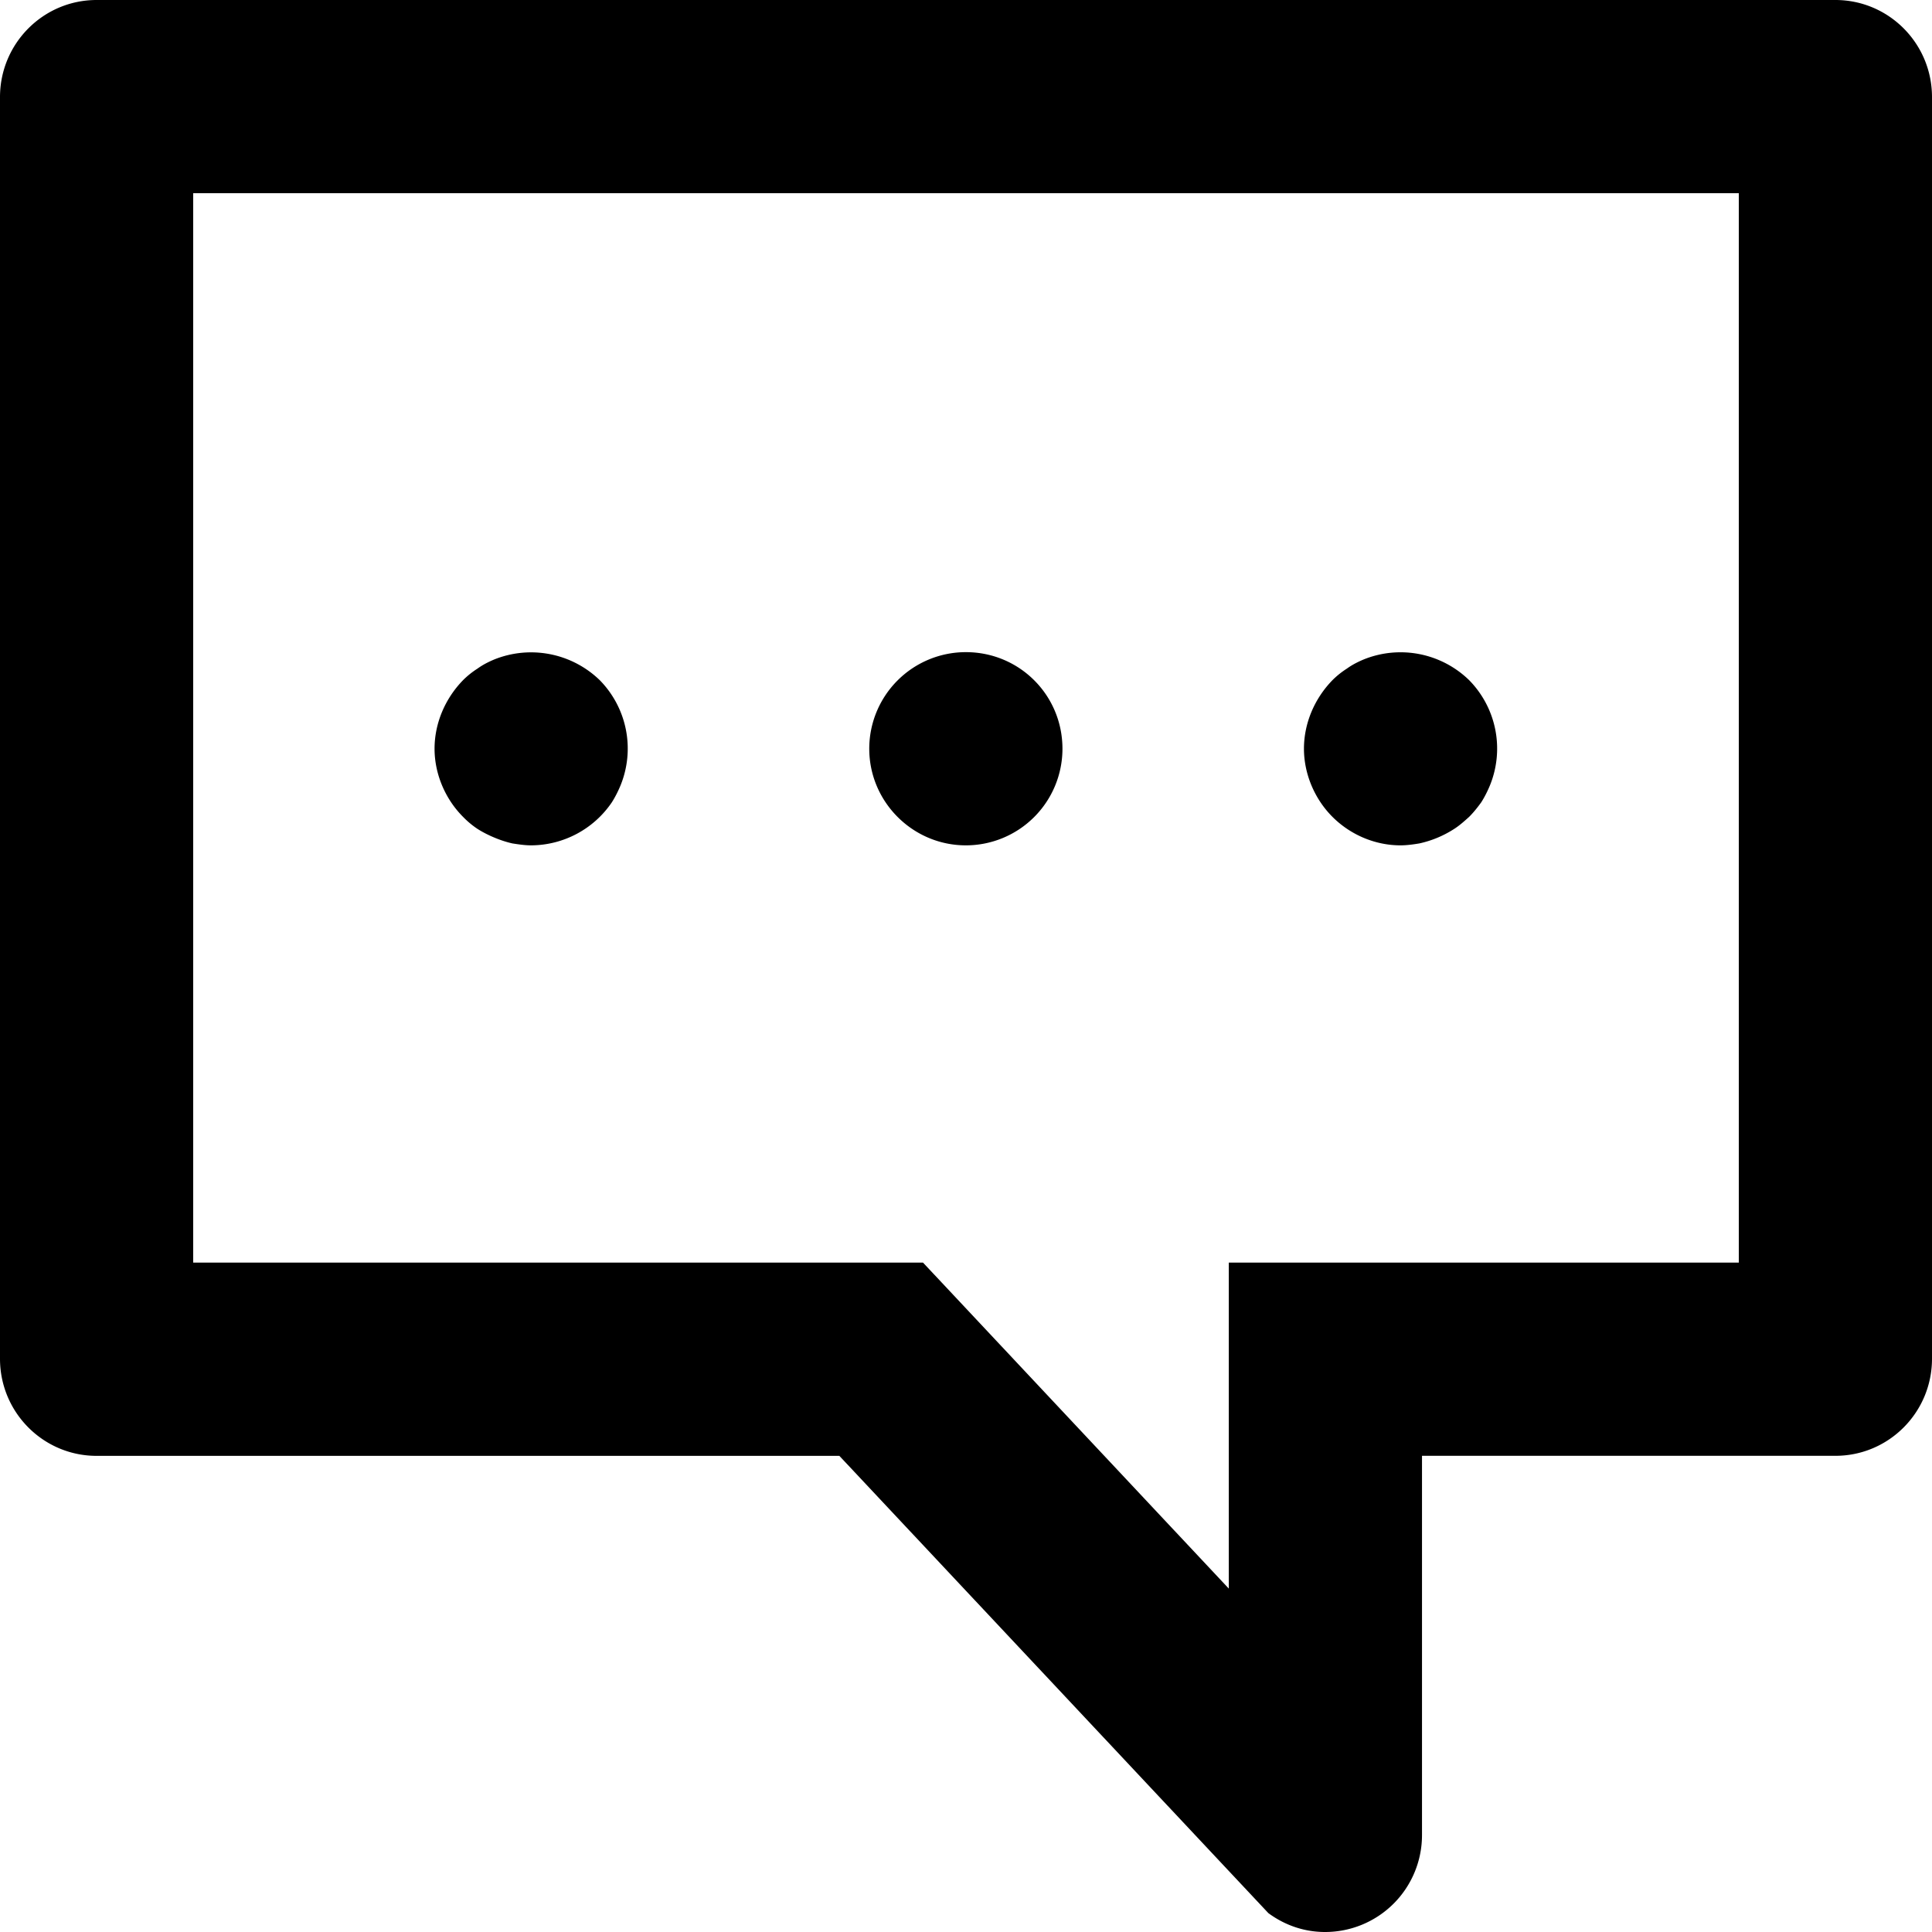 <svg xmlns="http://www.w3.org/2000/svg" viewBox="0 0 40 40"><path d="M36 4v22.141H25.441v6.749l-5.146-5.486-1.185-1.263H4V4h32m2-4H2C.896 0 0 .9 0 2.01v26.122c0 1.11.896 2.01 2 2.01h15.378l8.882 9.467c.367.27.775.391 1.173.391a2.006 2.006 0 002.008-2.013v-7.846H38c1.105 0 2-.9 2-2.01V2.01C40 .9 39.105 0 38 0z"/><path d="M10.997 17.502c-.13 0-.26-.02-.39-.04-.13-.03-.25-.07-.37-.12-.12-.05-.24-.11-.35-.18a1.81 1.81 0 01-.3-.25c-.37-.37-.59-.89-.59-1.41 0-.53.22-1.04.59-1.42.09-.09.19-.17.3-.24.11-.08.23-.14.35-.19a2.044 2.044 0 012.18.43 2.021 2.021 0 01.43 2.18c-.05.12-.11.24-.18.35a2.03 2.03 0 01-1.67.89zm7-2a2 2 0 012-2c1.11 0 2 .89 2 2a2 2 0 01-2 2c-1.1 0-2-.9-2-2zm11 2c-.53 0-1.04-.22-1.41-.59s-.59-.89-.59-1.41c0-.53.22-1.04.59-1.42.09-.09.19-.17.3-.24.11-.08.23-.14.35-.19a2.036 2.036 0 012.18.43 2.021 2.021 0 01.43 2.18c-.05.12-.11.24-.18.35-.08.11-.16.21-.25.3-.1.09-.2.18-.31.25a2.195 2.195 0 01-.72.3c-.12.02-.26.04-.39.04z"/></svg>